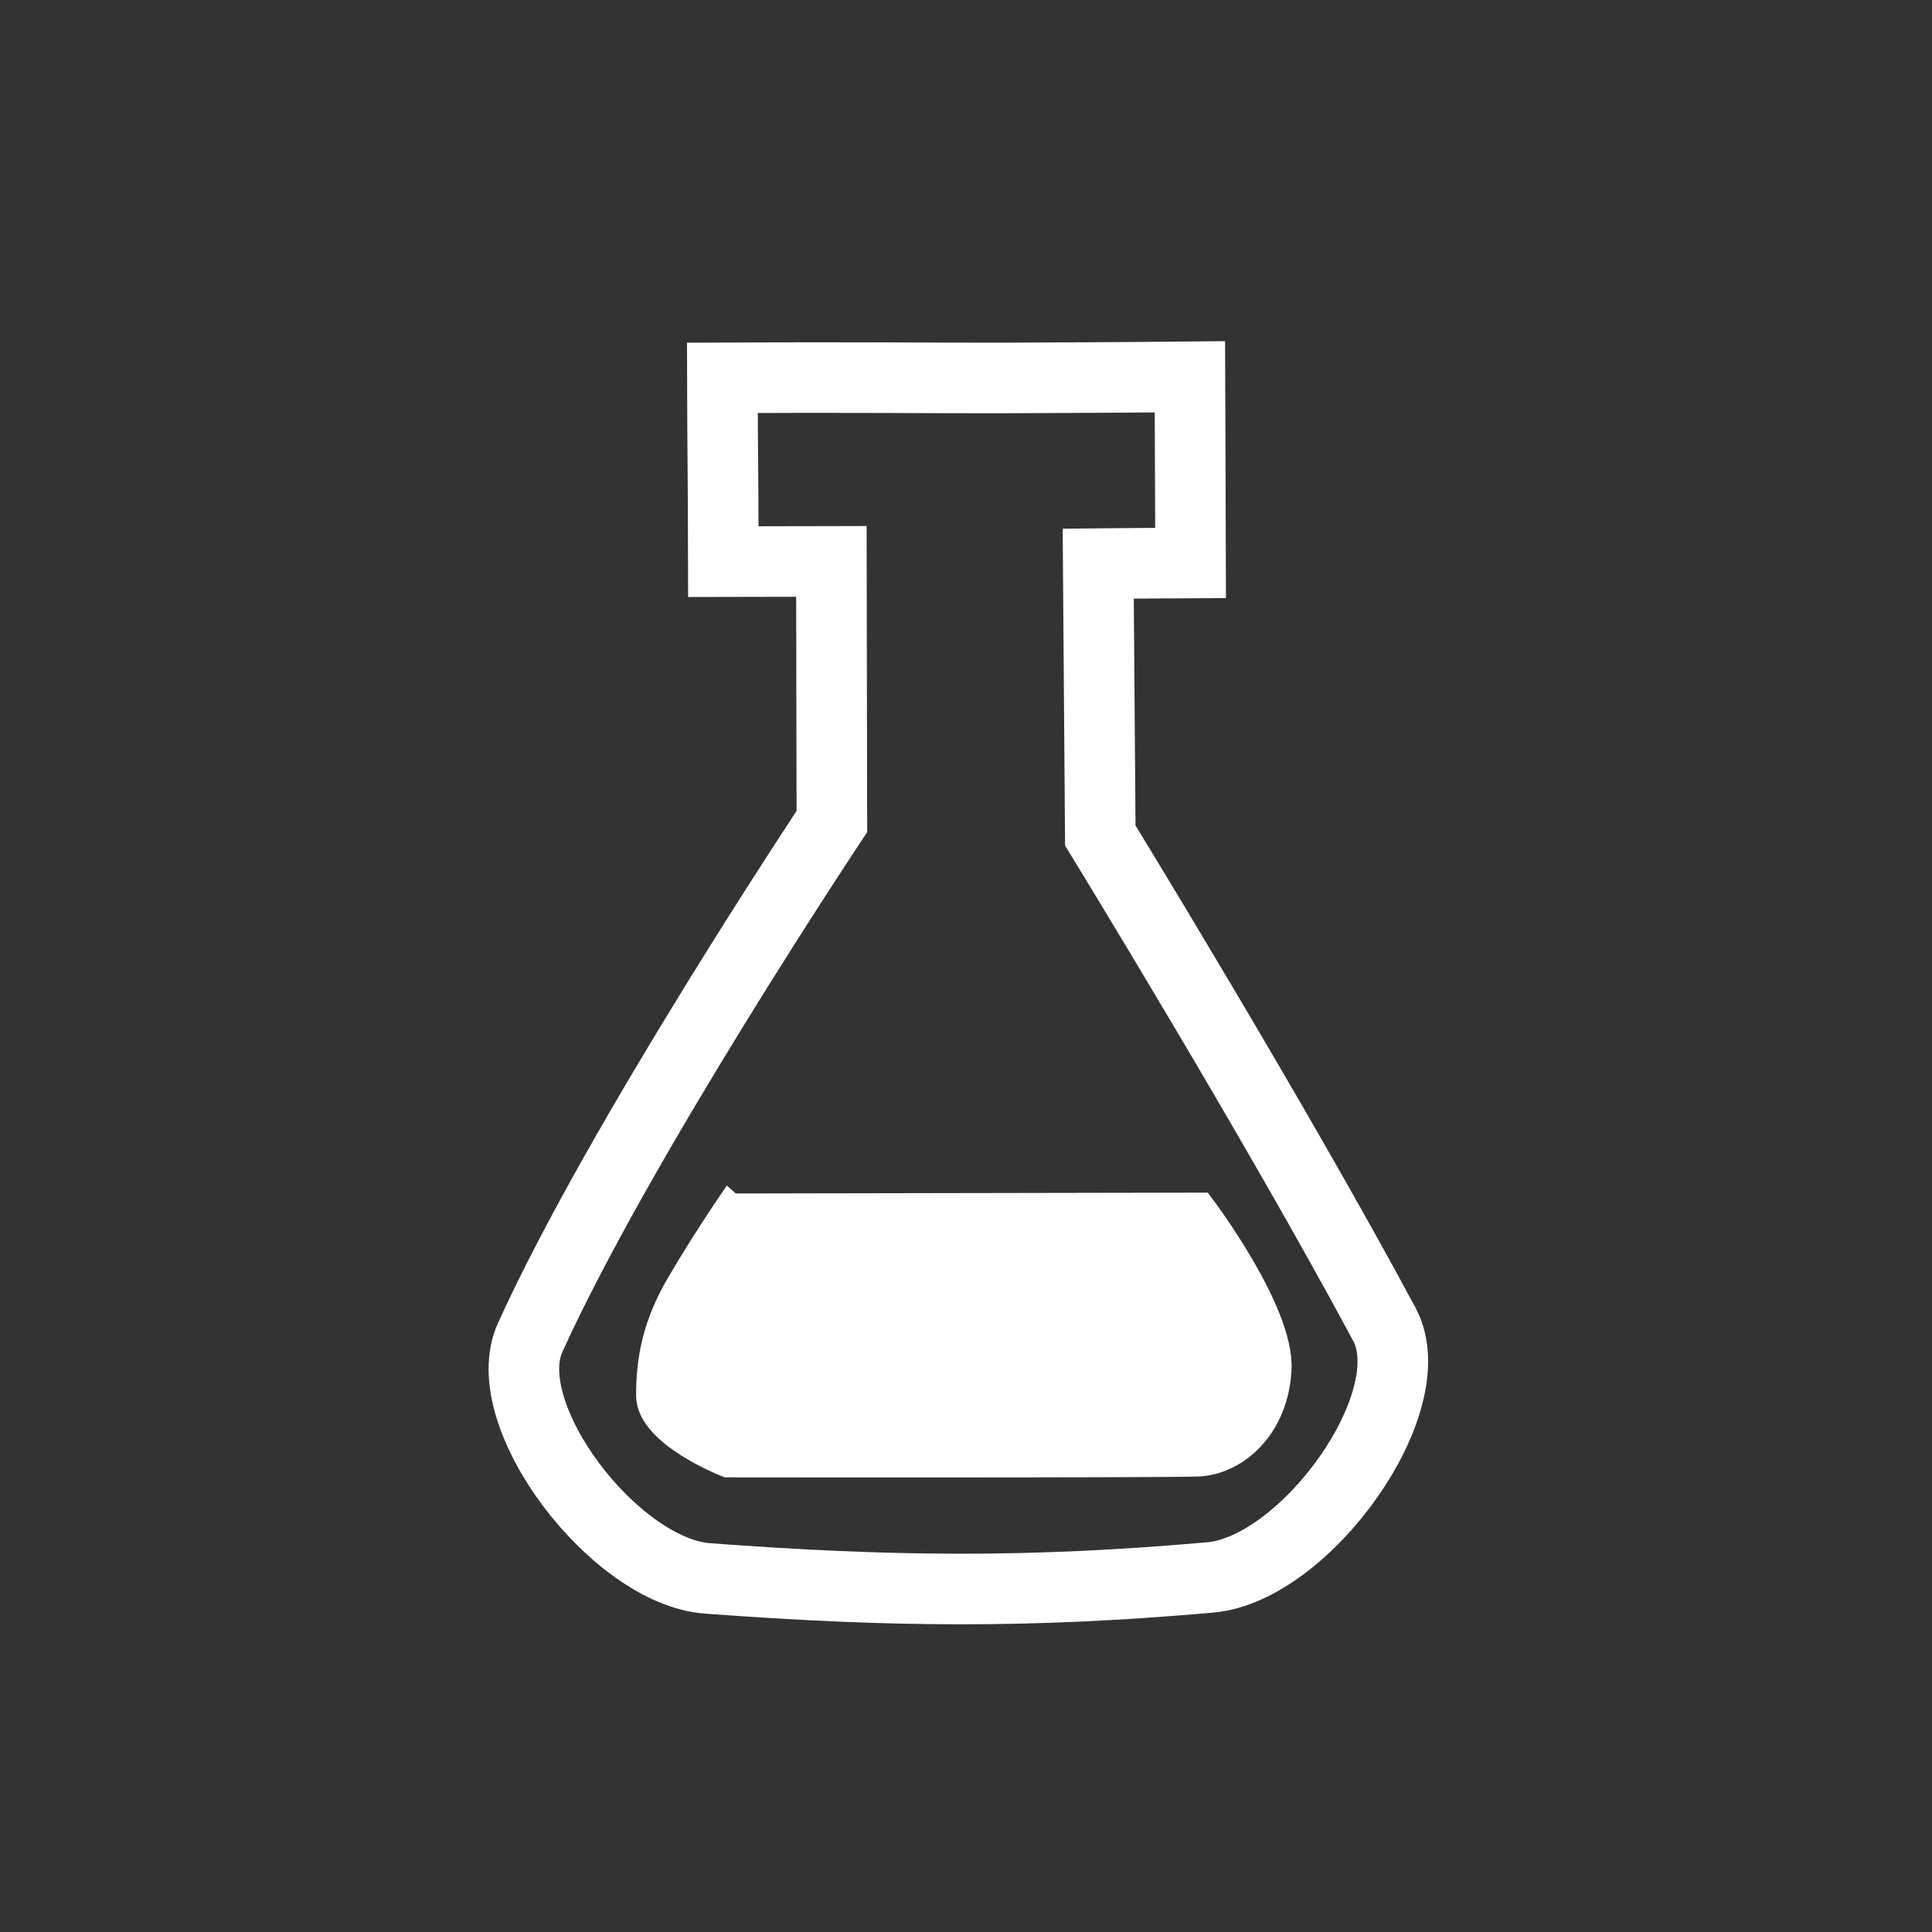 <?xml version="1.0" encoding="UTF-8" standalone="no"?>
<!-- Created with Inkscape (http://www.inkscape.org/) -->

<svg
   width="64"
   height="64"
   viewBox="0 0 16.933 16.933"
   version="1.1"
   id="svg1"
   inkscape:version="1.4 (e7c3feb100, 2024-10-09)"
   sodipodi:docname="deductive_op_icon.svg"
   xmlns:inkscape="http://www.inkscape.org/namespaces/inkscape"
   xmlns:sodipodi="http://sodipodi.sourceforge.net/DTD/sodipodi-0.dtd"
   xmlns="http://www.w3.org/2000/svg"
   xmlns:svg="http://www.w3.org/2000/svg">
  <rect x="0" y="0" width="16.933" height="16.933" fill="#333333" stroke="none"/>
  <sodipodi:namedview
     id="namedview1"
     pagecolor="#ffffff"
     bordercolor="#000000"
     borderopacity="0.25"
     inkscape:showpageshadow="2"
     inkscape:pageopacity="0.0"
     inkscape:pagecheckerboard="true"
     inkscape:deskcolor="#d1d1d1"
     inkscape:document-units="mm"
     showguides="true"
     inkscape:zoom="11.313708"
     inkscape:cx="17.810253"
     inkscape:cy="36.195031"
     inkscape:window-width="1951"
     inkscape:window-height="1363"
     inkscape:window-x="0"
     inkscape:window-y="0"
     inkscape:window-maximized="0"
     inkscape:current-layer="layer1"
     showgrid="false">
    <sodipodi:guide
       position="-13.633,-1.895"
       orientation="-0.707,-0.707"
       id="guide2"
       inkscape:locked="false" />
    <sodipodi:guide
       position="8.467,16.933"
       orientation="1,0"
       id="guide4"
       inkscape:locked="false" />
    <sodipodi:guide
       position="0,8.467"
       orientation="0,-1"
       id="guide5"
       inkscape:locked="false" />
    <sodipodi:guide
       position="4.729,8.467"
       orientation="1,0"
       id="guide8"
       inkscape:locked="false" />
  </sodipodi:namedview>
  <defs
     id="defs1" />
  <rect
     style="display:none;fill:#000000;fill-opacity:1;stroke:none;stroke-width:0.675;stroke-linejoin:round;stroke-dasharray:none;stroke-opacity:1"
     id="rect4"
     width="16.933"
     height="16.933"
     x="0"
     y="0"
     inkscape:label="background" />
  <rect
     style="display:none;fill:#ffffff;fill-opacity:1;stroke:none;stroke-width:0.863;stroke-linejoin:round;stroke-dasharray:none;stroke-opacity:1"
     id="rect8"
     width="1.356"
     height="1.902"
     x="2.811"
     y="3.913" />
  <rect
     style="display:none;fill:#ffffff;fill-opacity:1;stroke:none;stroke-width:0.863;stroke-linejoin:round;stroke-dasharray:none;stroke-opacity:1"
     id="rect8-2"
     width="1.356"
     height="1.902"
     x="2.811"
     y="11.07" />
  <g
     inkscape:groupmode="layer"
     id="layer1"
     inkscape:label="Layer 1"
     transform="matrix(0.778,-0.879,0.879,0.778,-5.582,6.148)">
    <path
       style="fill:#ffffff;fill-opacity:1;stroke:#ffffff;stroke-width:0.234;stroke-dasharray:none;stroke-opacity:1"
       d="m 3.925,10.154 2.331,2.624 c 0,0 -0.192,0.953 -0.522,1.219 -0.33,0.266 -0.713,0.215 -0.901,0.018 -0.188,-0.197 -2.331,-2.624 -2.331,-2.624 0,0 -0.209,-0.57 -0.006,-0.751 0.204,-0.181 0.426,-0.311 0.758,-0.377 0.333,-0.066 0.671,-0.11 0.671,-0.11 z"
       id="path3" />
    <path
       style="fill:none;stroke:#ffffff;stroke-width:0.527;stroke-dasharray:none;stroke-opacity:1"
       d="m 9.909,7.551 c 0,0 0.625,0.701 0.946,1.056 C 10.572,8.859 10.058,9.319 9.818,9.532 9.661,9.356 9.357,9.019 9.357,9.019 L 7.847,10.376 c 0,0 -0.726,2.381 -1.327,4.007 C 6.293,14.999 4.761,15.153 4.243,14.662 3.264,13.735 2.579,12.947 1.749,11.855 1.33,11.303 1.614,9.859 2.218,9.673 3.751,9.199 6.597,8.806 6.597,8.806 l 1.452,-1.29 c 0,0 -0.184,-0.207 -0.536,-0.603 0.539,-0.479 0.559,-0.502 1.023,-0.915 0.642,0.718 1.002,1.135 1.373,1.553 z"
       id="path2"
       sodipodi:nodetypes="cccccssssccccc" />
  </g>
</svg>
